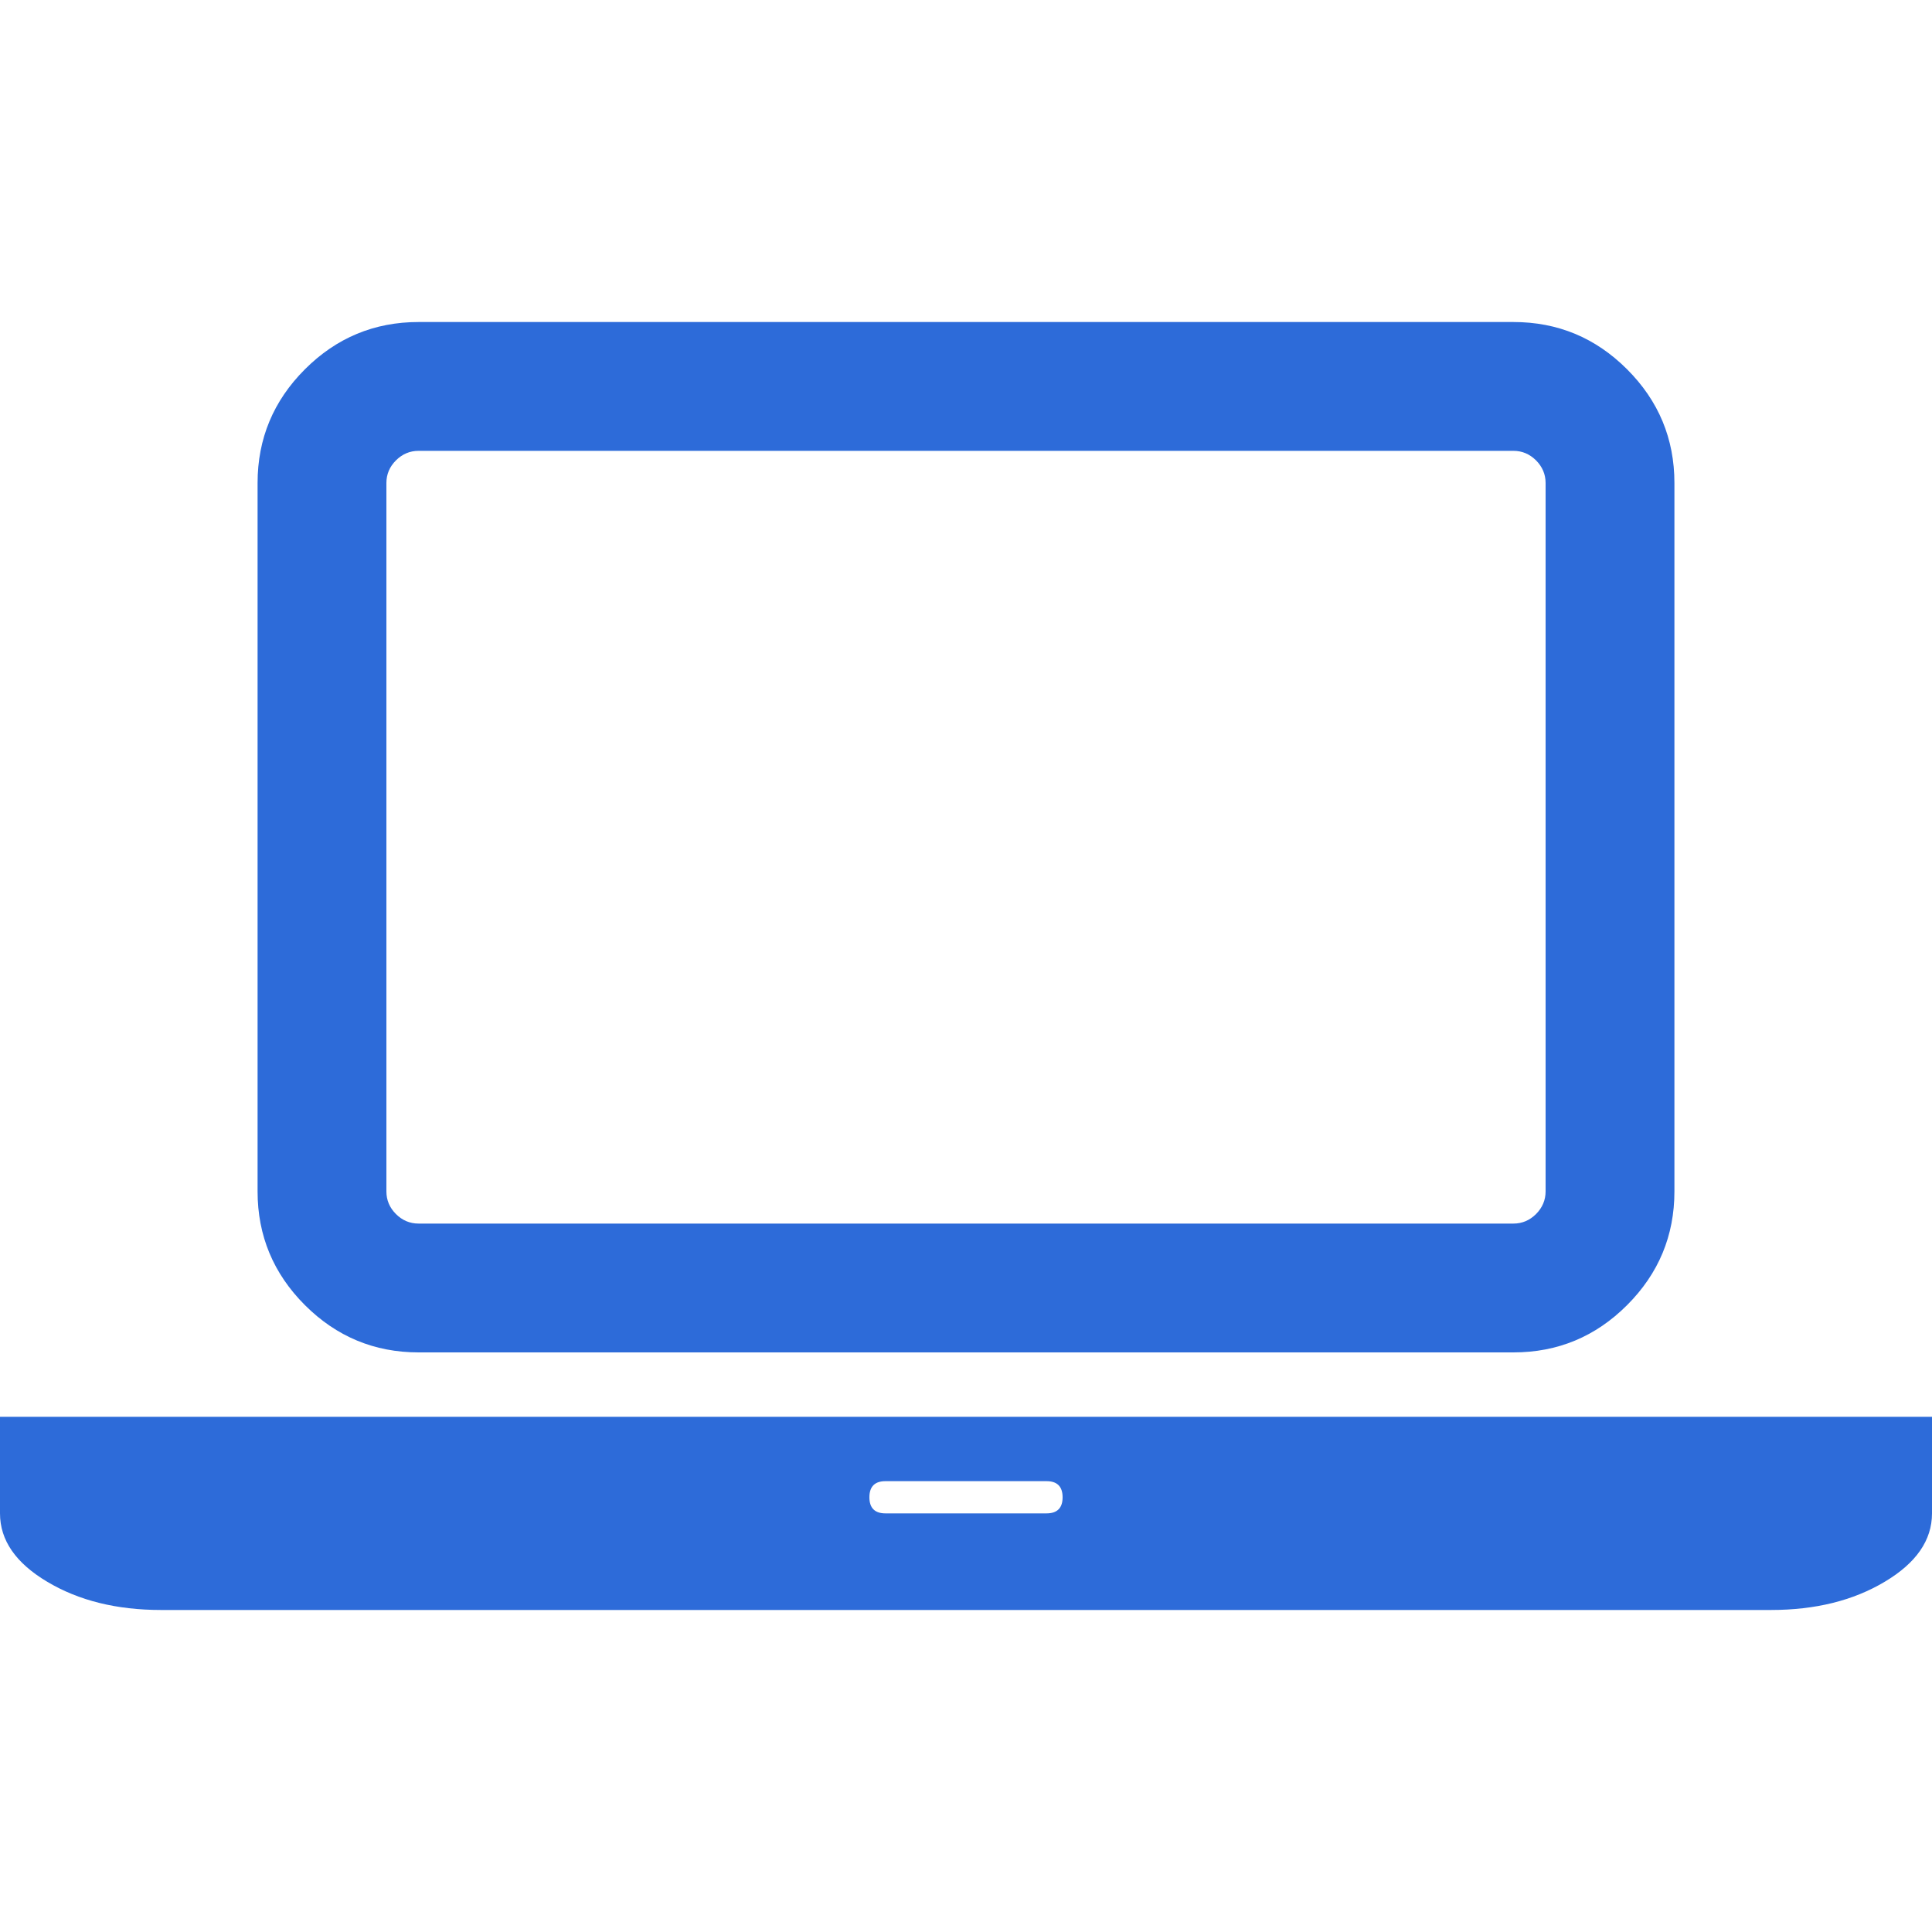 <?xml version="1.0" encoding="UTF-8"?> <svg xmlns="http://www.w3.org/2000/svg" width="34" height="34" viewBox="0 0 34 34" fill="none"><path d="M7.367 23.8H26.633C27.413 23.8 28.079 23.523 28.634 22.968C29.189 22.413 29.467 21.746 29.467 20.967V8.5C29.467 7.721 29.189 7.054 28.634 6.499C28.079 5.944 27.413 5.667 26.633 5.667H7.367C6.588 5.667 5.921 5.944 5.366 6.499C4.811 7.054 4.533 7.721 4.533 8.5V20.967C4.533 21.746 4.811 22.413 5.366 22.968C5.921 23.522 6.588 23.8 7.367 23.8ZM6.8 8.5C6.8 8.347 6.856 8.214 6.968 8.102C7.081 7.99 7.213 7.934 7.367 7.934H26.633C26.787 7.934 26.919 7.99 27.032 8.102C27.143 8.214 27.2 8.347 27.2 8.5V20.967C27.2 21.12 27.143 21.253 27.032 21.365C26.919 21.477 26.787 21.533 26.633 21.533H7.367C7.213 21.533 7.08 21.477 6.968 21.365C6.856 21.253 6.8 21.12 6.8 20.967V8.5Z" fill="#2D6BD9"></path><path d="M31.167 24.933H2.833H0V26.633C0 27.106 0.277 27.507 0.832 27.837C1.387 28.168 2.054 28.333 2.833 28.333H31.167C31.946 28.333 32.613 28.168 33.167 27.837C33.722 27.507 34 27.106 34 26.633V24.933H31.167ZM18.417 26.633H15.583C15.395 26.633 15.3 26.538 15.3 26.35C15.3 26.161 15.395 26.066 15.583 26.066H18.417C18.605 26.066 18.7 26.161 18.7 26.35C18.7 26.538 18.605 26.633 18.417 26.633Z" fill="#2D6BD9"></path></svg> 